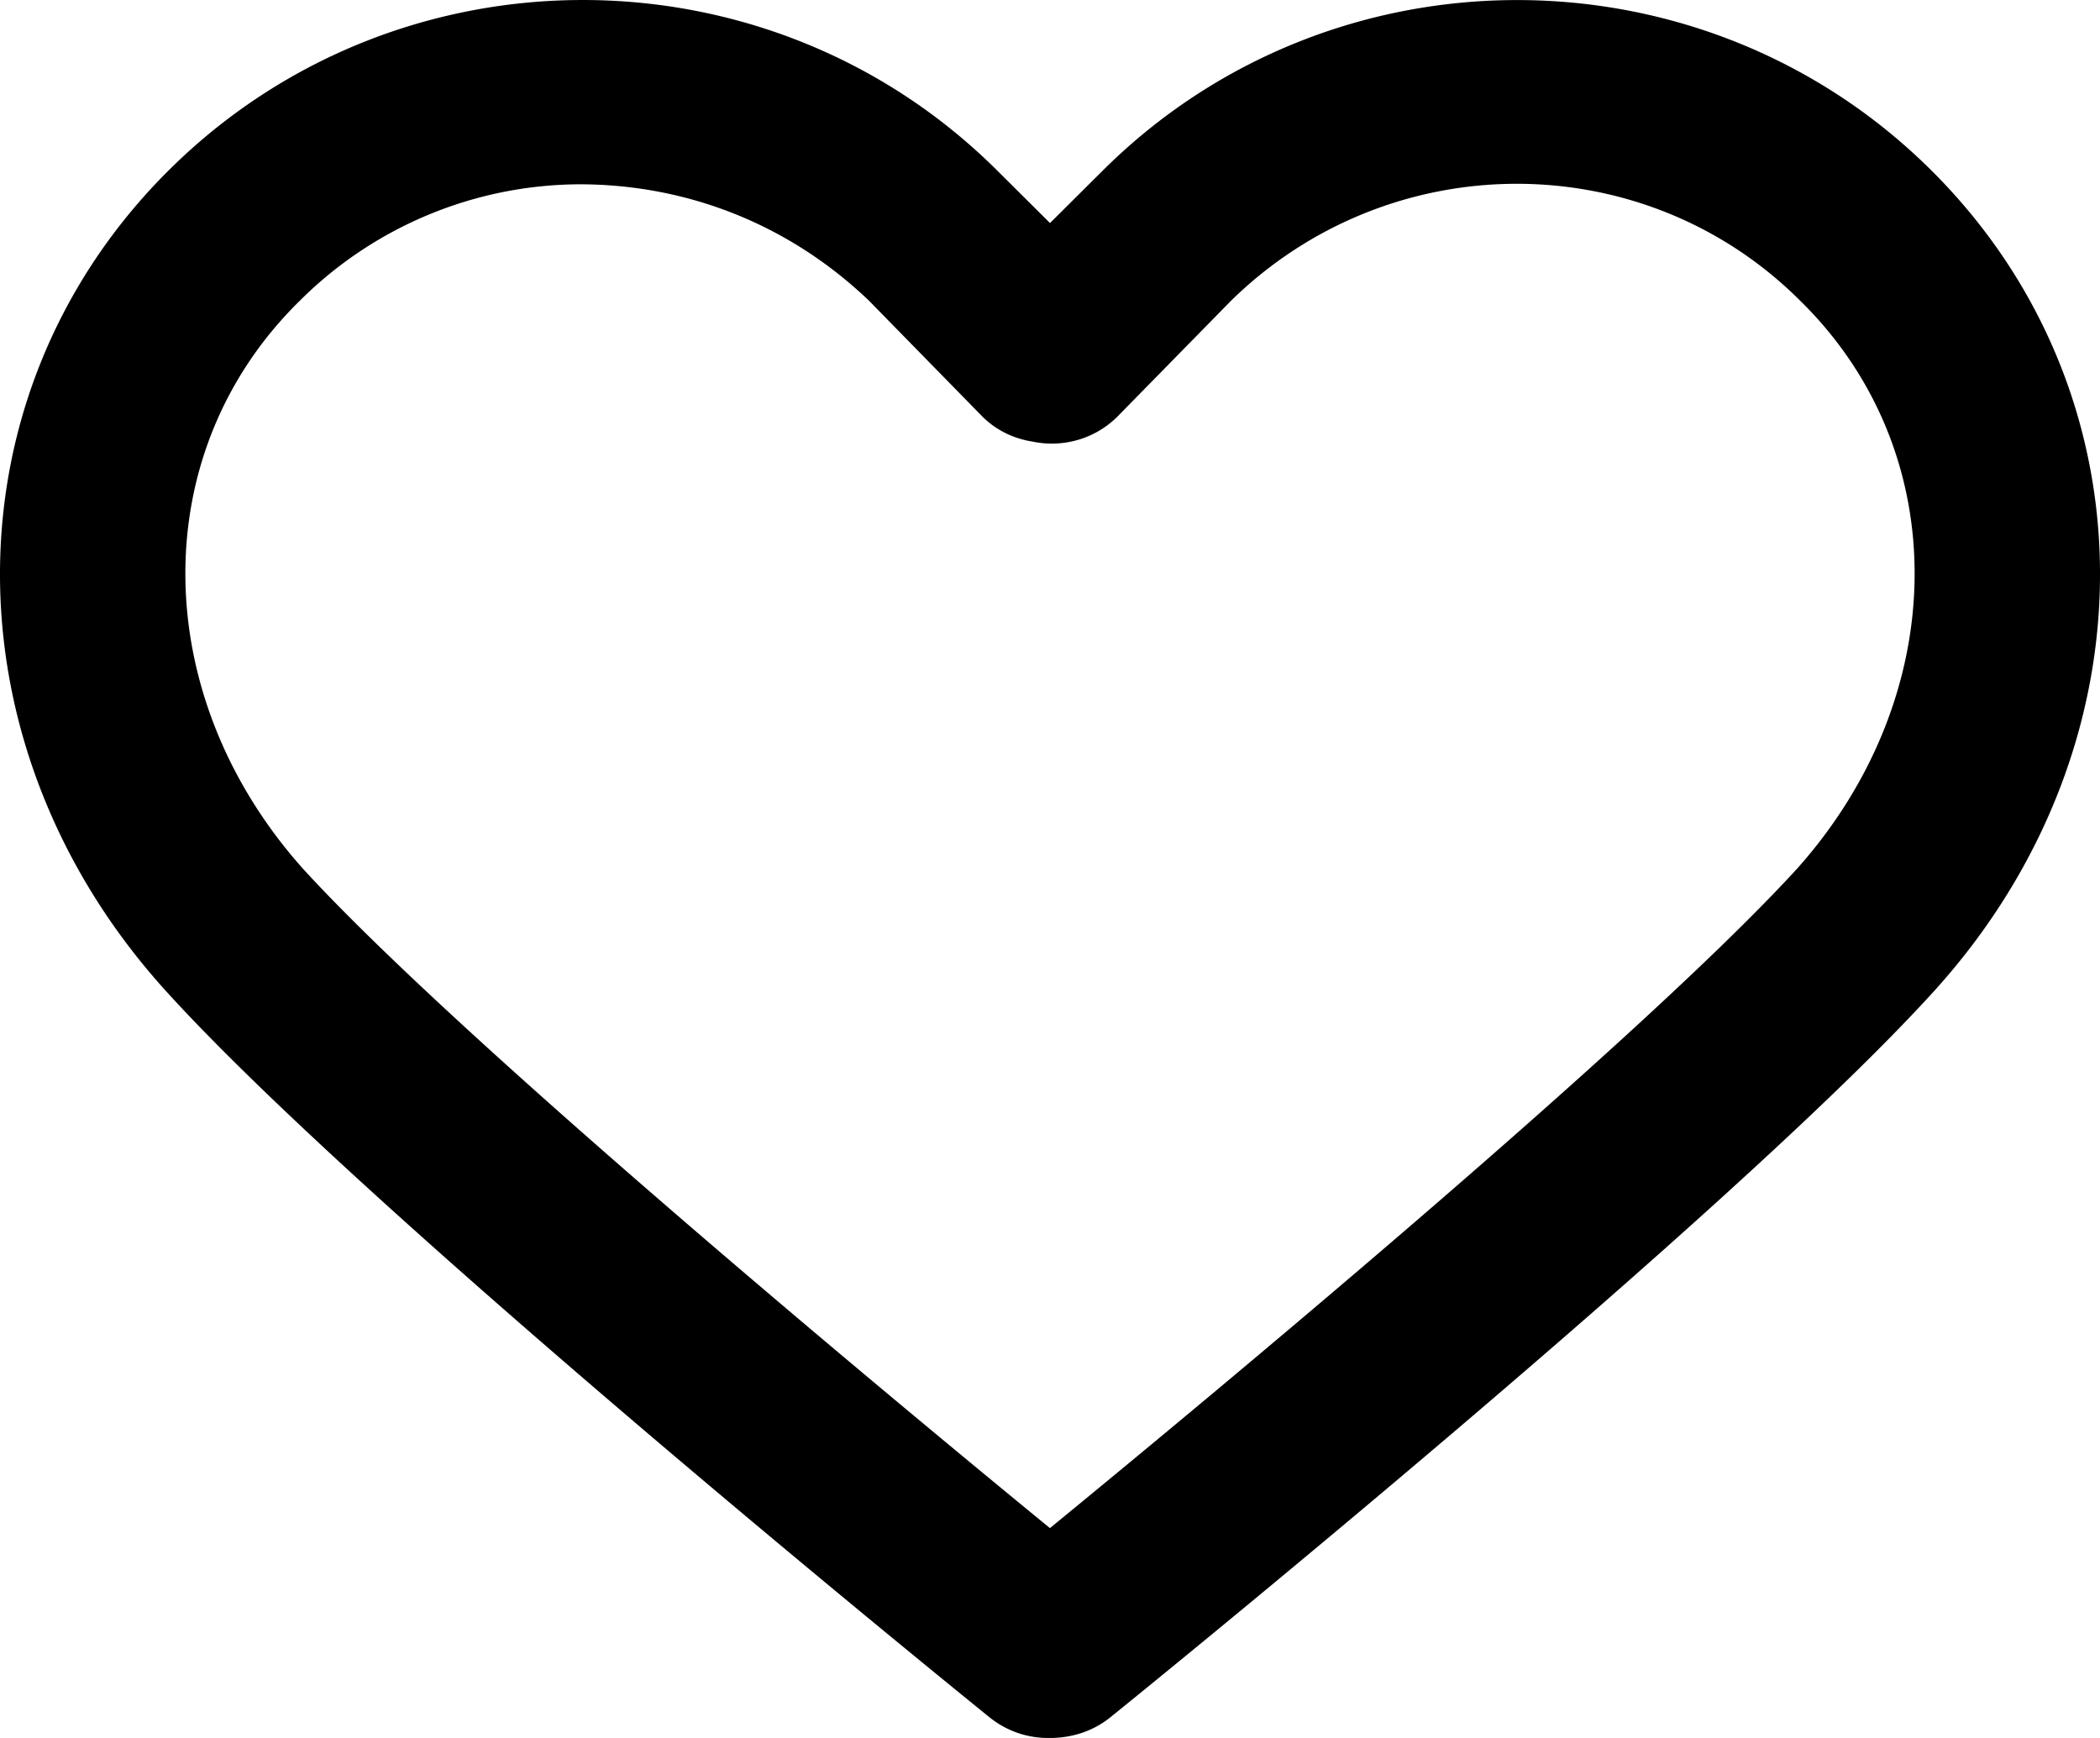 <svg xmlns="http://www.w3.org/2000/svg" width="29" height="24" viewBox="0 0 29 24"><g><g><g><path d="M24.813 12c-2.178 2.38-8.164 7.341-10.314 9.102C12.35 19.342 6.365 14.38 4.187 12 2.051 9.613 2 6.25 4.141 4.152A5.5 5.5 0 0 1 8 2.545c1.464 0 2.88.536 4 1.607l1.567 1.601c.191.19.433.304.686.344.412.088.858-.026 1.178-.344L17 4.153C19.198 2 22.704 2 24.859 4.152 27 6.25 26.949 9.612 24.813 12zm1.857-9.648c-3.154-3.135-8.285-3.135-11.438 0l-.732.728-.732-.728c-3.153-3.136-8.285-3.136-11.438 0-3.089 3.071-3.109 7.94-.046 11.325 2.793 3.087 11.031 9.755 11.38 10.037.238.192.524.286.808.286h.027c.294 0 .59-.088.835-.286.35-.282 8.588-6.95 11.383-10.037 3.062-3.385 3.042-8.254-.047-11.325z"/></g></g></g></svg>